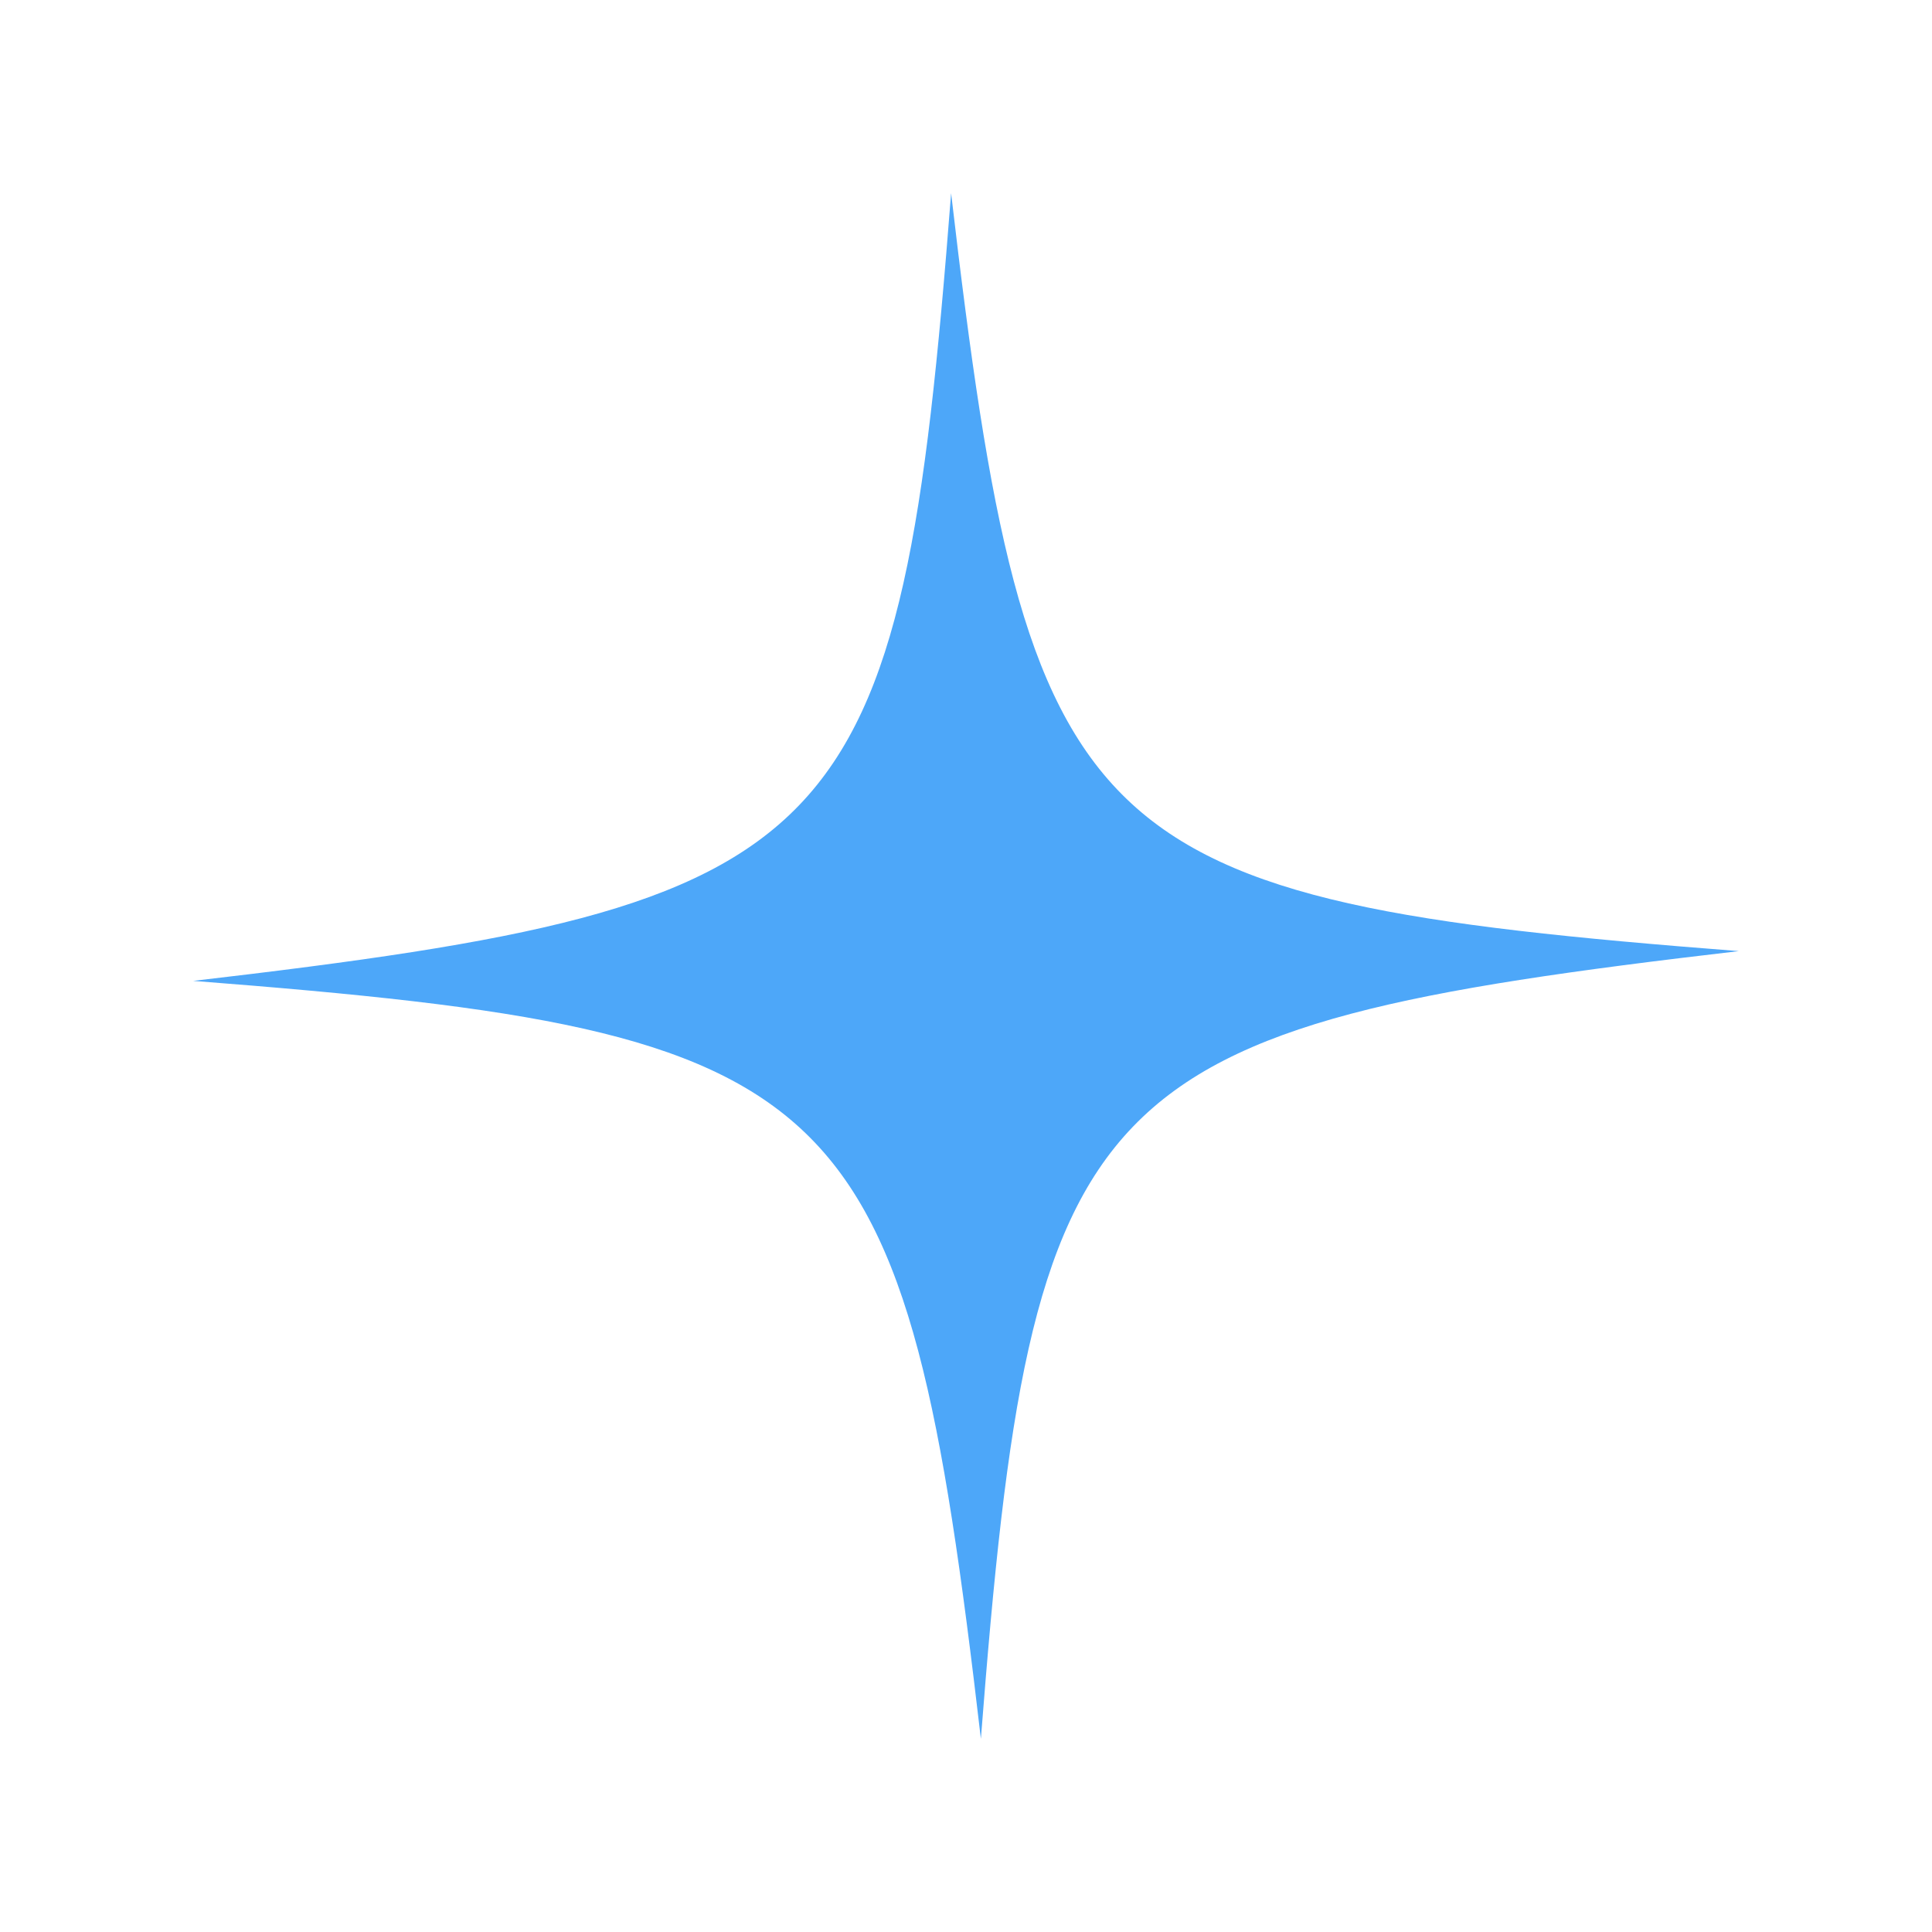 <?xml version="1.0" encoding="UTF-8"?>
<svg data-bbox="20 20 160 160" viewBox="0 0 200 200" height="200" width="200" xmlns="http://www.w3.org/2000/svg" data-type="color">
    <g>
        <path d="M101.541 180C93.628 112.081 88.173 106.832 20 101.541 87.919 93.628 93.168 88.173 98.459 20c7.913 67.919 13.368 73.168 81.541 78.459-67.919 7.913-73.168 13.368-78.459 81.541" fill="#4DA7F9" data-color="1"/>
    </g>
</svg>

